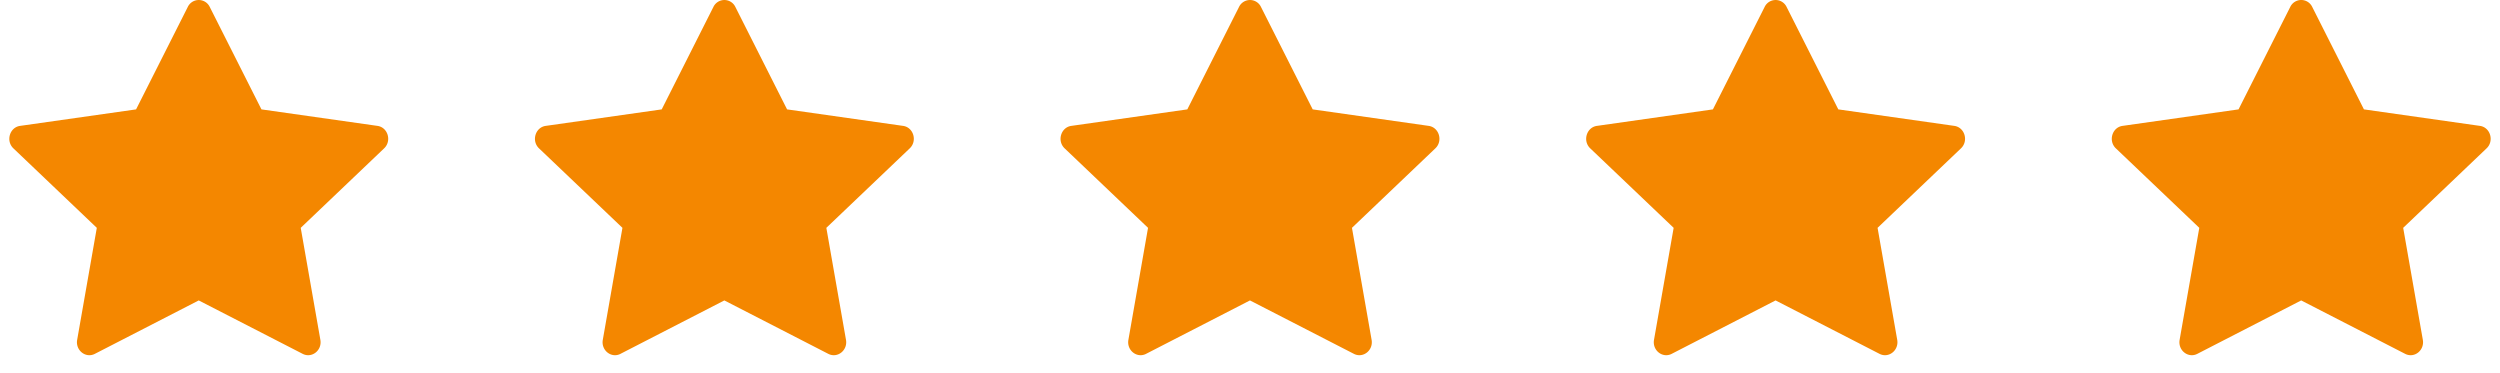 <svg xmlns="http://www.w3.org/2000/svg" width="134" height="20" fill="none" viewBox="0 0 134 20"><path fill="#f48700" d="M5.083 18.967c-.49.251-1.046-.19-.947-.752l1.053-6.003-4.471-4.26c-.418-.398-.2-1.127.36-1.205l6.216-.884L10.066.371a.652.652 0 0 1 1.176 0l2.772 5.492 6.217.884c.56.078.777.807.358 1.205l-4.47 4.26 1.053 6.003c.1.563-.457 1.003-.947.752l-5.573-2.864zm28.174 0c-.49.251-1.046-.19-.947-.752l1.053-6.003-4.471-4.26c-.418-.398-.2-1.127.359-1.205l6.217-.884L38.239.371a.652.652 0 0 1 1.176 0l2.772 5.492 6.217.884c.56.078.777.807.358 1.205l-4.47 4.26 1.053 6.003c.1.563-.457 1.003-.947.752l-5.573-2.864-5.57 2.864m28.174 0c-.49.251-1.046-.19-.947-.752l1.053-6.003-4.471-4.26c-.418-.398-.2-1.127.36-1.205l6.216-.884L66.412.371a.652.652 0 0 1 1.176 0l2.773 5.492 6.216.884c.56.078.777.807.358 1.205l-4.47 4.26 1.053 6.003c.1.563-.457 1.003-.947.752l-5.573-2.864-5.57 2.864m28.174 0c-.49.251-1.046-.19-.947-.752l1.053-6.003-4.471-4.26c-.418-.398-.2-1.127.36-1.205l6.216-.884L94.585.371a.652.652 0 0 1 1.176 0l2.772 5.492 6.217.884c.56.078.777.807.358 1.205l-4.47 4.26 1.053 6.003c.099.563-.457 1.003-.947.752l-5.573-2.864-5.57 2.864m28.174 0c-.49.251-1.046-.19-.947-.752l1.054-6.003-4.472-4.26c-.417-.398-.2-1.127.359-1.205l6.217-.884 2.772-5.492a.652.652 0 0 1 1.177 0l2.772 5.492 6.216.884c.56.078.777.807.358 1.205l-4.47 4.26 1.053 6.003c.099.563-.456 1.003-.946.752l-5.574-2.864z"/></svg>